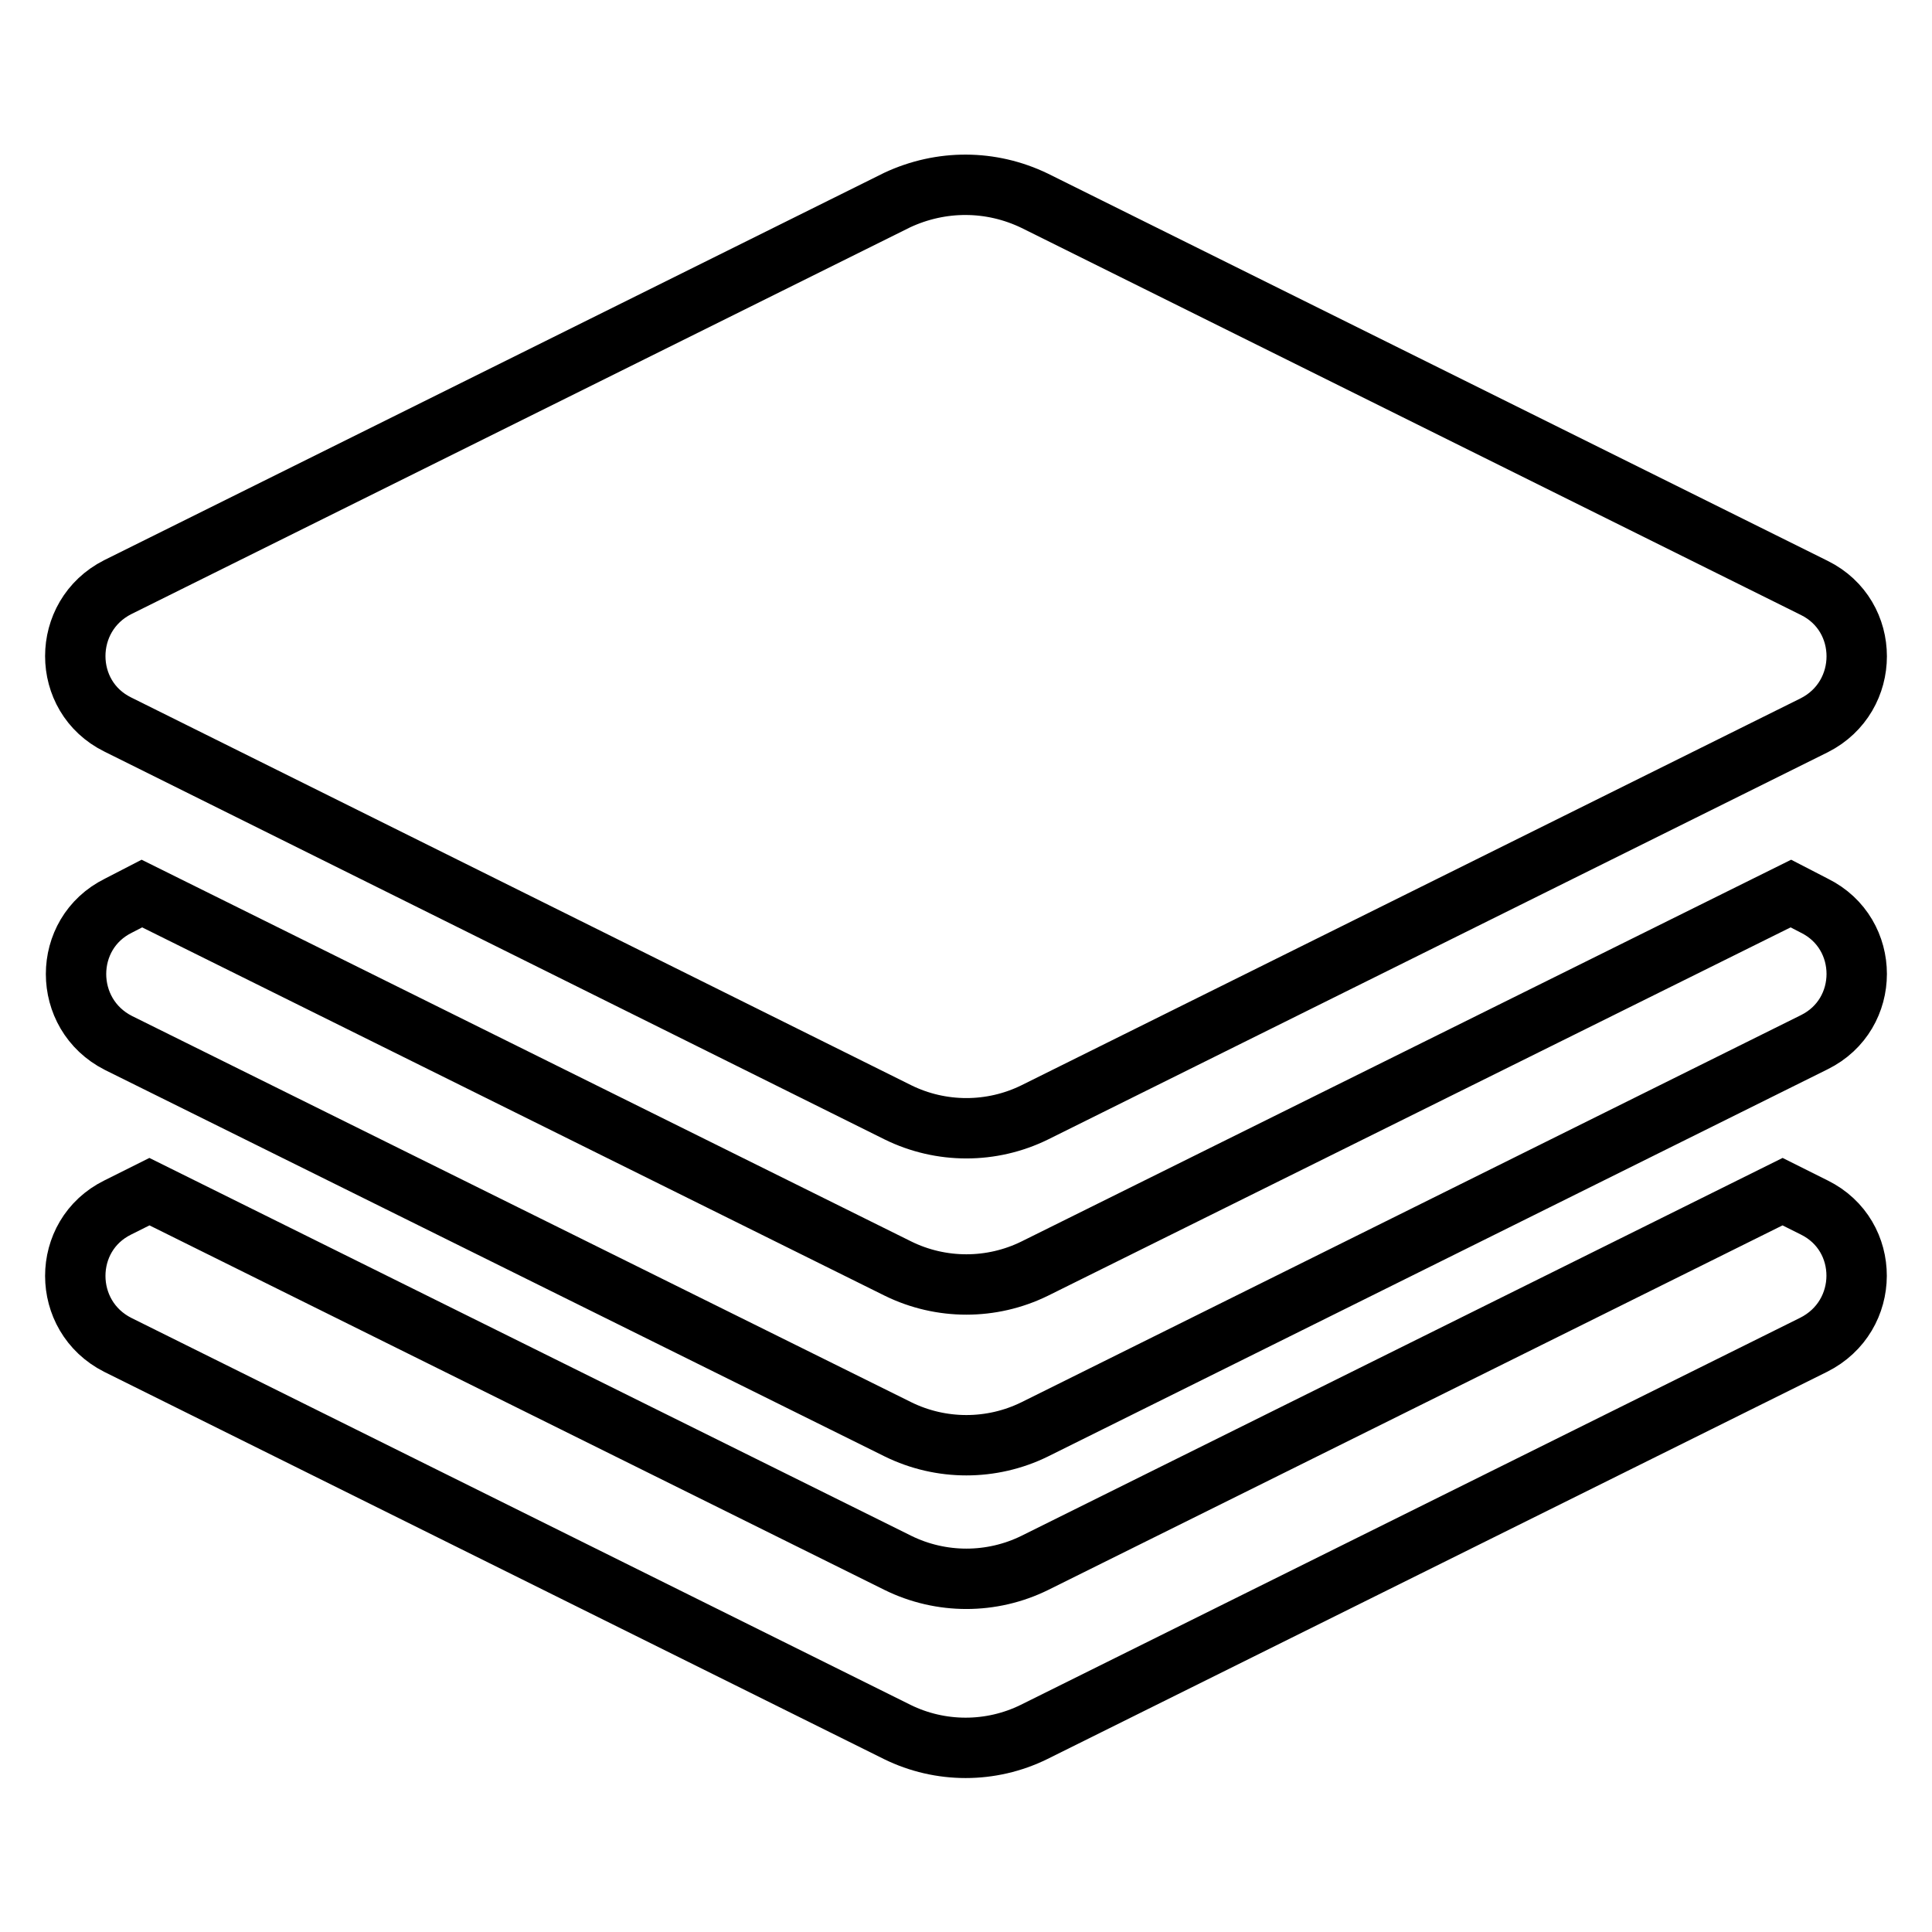<?xml version="1.0" encoding="utf-8"?>
<!-- Svg Vector Icons : http://www.onlinewebfonts.com/icon -->
<!DOCTYPE svg PUBLIC "-//W3C//DTD SVG 1.1//EN" "http://www.w3.org/Graphics/SVG/1.1/DTD/svg11.dtd">
<svg version="1.1" xmlns="http://www.w3.org/2000/svg" xmlns:xlink="http://www.w3.org/1999/xlink" x="0px" y="0px" viewBox="0 0 256 256" enable-background="new 0 0 256 256" xml:space="preserve">
<g> <path stroke-width="8" fill-opacity="0" stroke="#000000"  d="M137.1,26.6l103.3,51.3c7.5,3.7,7.5,14.4,0,18.2l-103.3,51.3c-5.7,2.8-12.4,2.8-18.1,0L15.6,96 c-7.5-3.7-7.5-14.4,0-18.2l103.3-51.3C124.7,23.8,131.3,23.8,137.1,26.6z M240.4,160l-4.2-2.1l-99.1,49.2c-5.7,2.8-12.4,2.8-18.1,0 l-99.2-49.2l-4.2,2.1c-7.5,3.7-7.5,14.4,0,18.2l103.3,51.3c5.7,2.8,12.4,2.8,18.1,0l103.3-51.3C247.9,174.4,247.9,163.7,240.4,160z  M240.4,120l-3.1-1.6l-100.2,49.7c-5.7,2.8-12.4,2.8-18.1,0L18.8,118.4l-3.1,1.6c-7.5,3.7-7.5,14.4,0,18.2L119,189.4 c5.7,2.8,12.4,2.8,18.1,0l103.3-51.3C247.9,134.4,247.9,123.7,240.4,120z"/></g>
</svg>